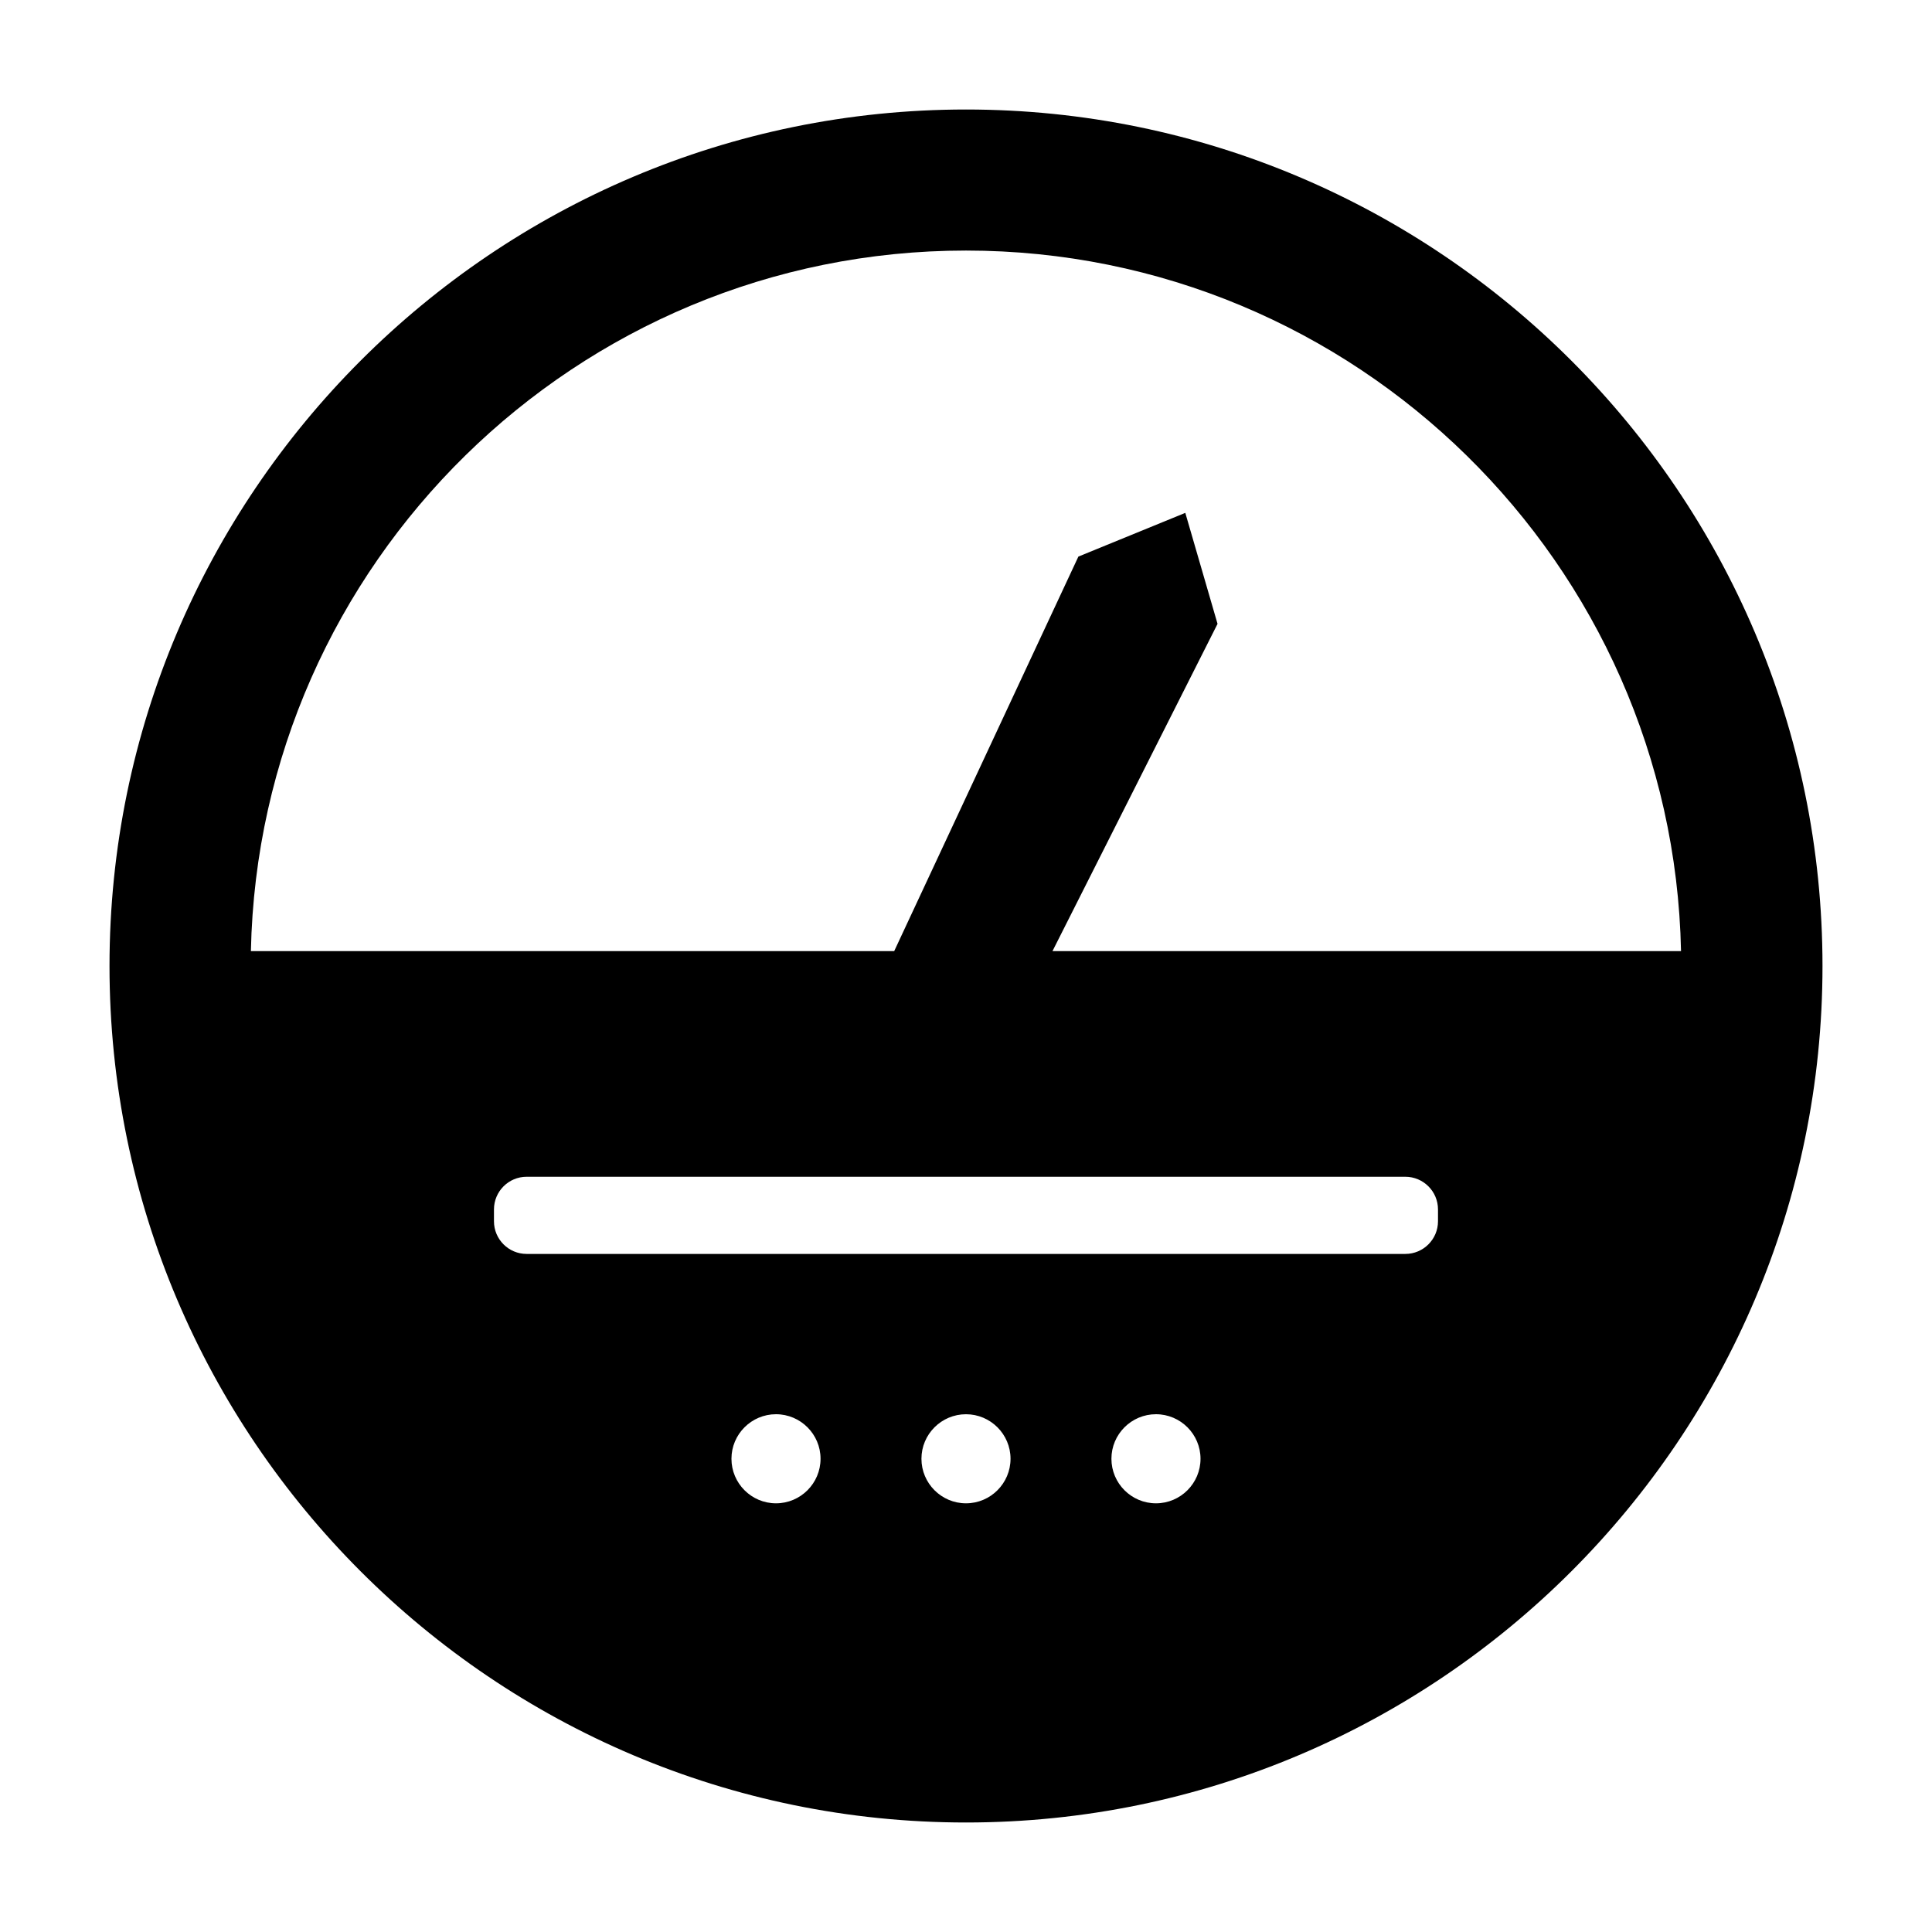 <?xml version="1.0" encoding="UTF-8"?>
<!-- Uploaded to: SVG Repo, www.svgrepo.com, Generator: SVG Repo Mixer Tools -->
<svg fill="#000000" width="800px" height="800px" version="1.1" viewBox="144 144 512 512" xmlns="http://www.w3.org/2000/svg">
 <path d="m400 173.02c-125.16 0-226.98 101.82-226.98 226.98 0 125.15 101.82 226.98 226.98 226.98 125.15 0 226.98-101.82 226.98-226.98 0-125.16-101.82-226.98-226.98-226.98zm-38.547 357.57c0 6.508-5.297 11.805-11.805 11.805-6.508 0-11.805-5.297-11.805-11.805s5.297-11.805 11.805-11.805c6.508 0.004 11.805 5.297 11.805 11.805zm163.63-62.934c0 4.769-3.879 8.648-8.648 8.648h-232.88c-4.769 0-8.648-3.879-8.648-8.648v-3.148c0-4.769 3.879-8.652 8.648-8.652h232.88c4.769 0 8.648 3.883 8.648 8.652zm-62.934 62.934c0 6.508-5.297 11.805-11.805 11.805-6.508 0-11.805-5.297-11.805-11.805s5.297-11.805 11.805-11.805c6.508 0.004 11.805 5.297 11.805 11.805zm-62.152-11.801c6.508 0 11.805 5.297 11.805 11.805-0.004 6.504-5.297 11.801-11.805 11.801s-11.805-5.297-11.805-11.805 5.297-11.801 11.805-11.801zm22.918-122.73 43.746-86.734-8.543-29.41-28.336 11.586-48.812 104.56h-170.48c2.113-102.73 86.273-185.66 189.5-185.66 103.23 0 187.39 82.934 189.5 185.66z"/>
</svg>